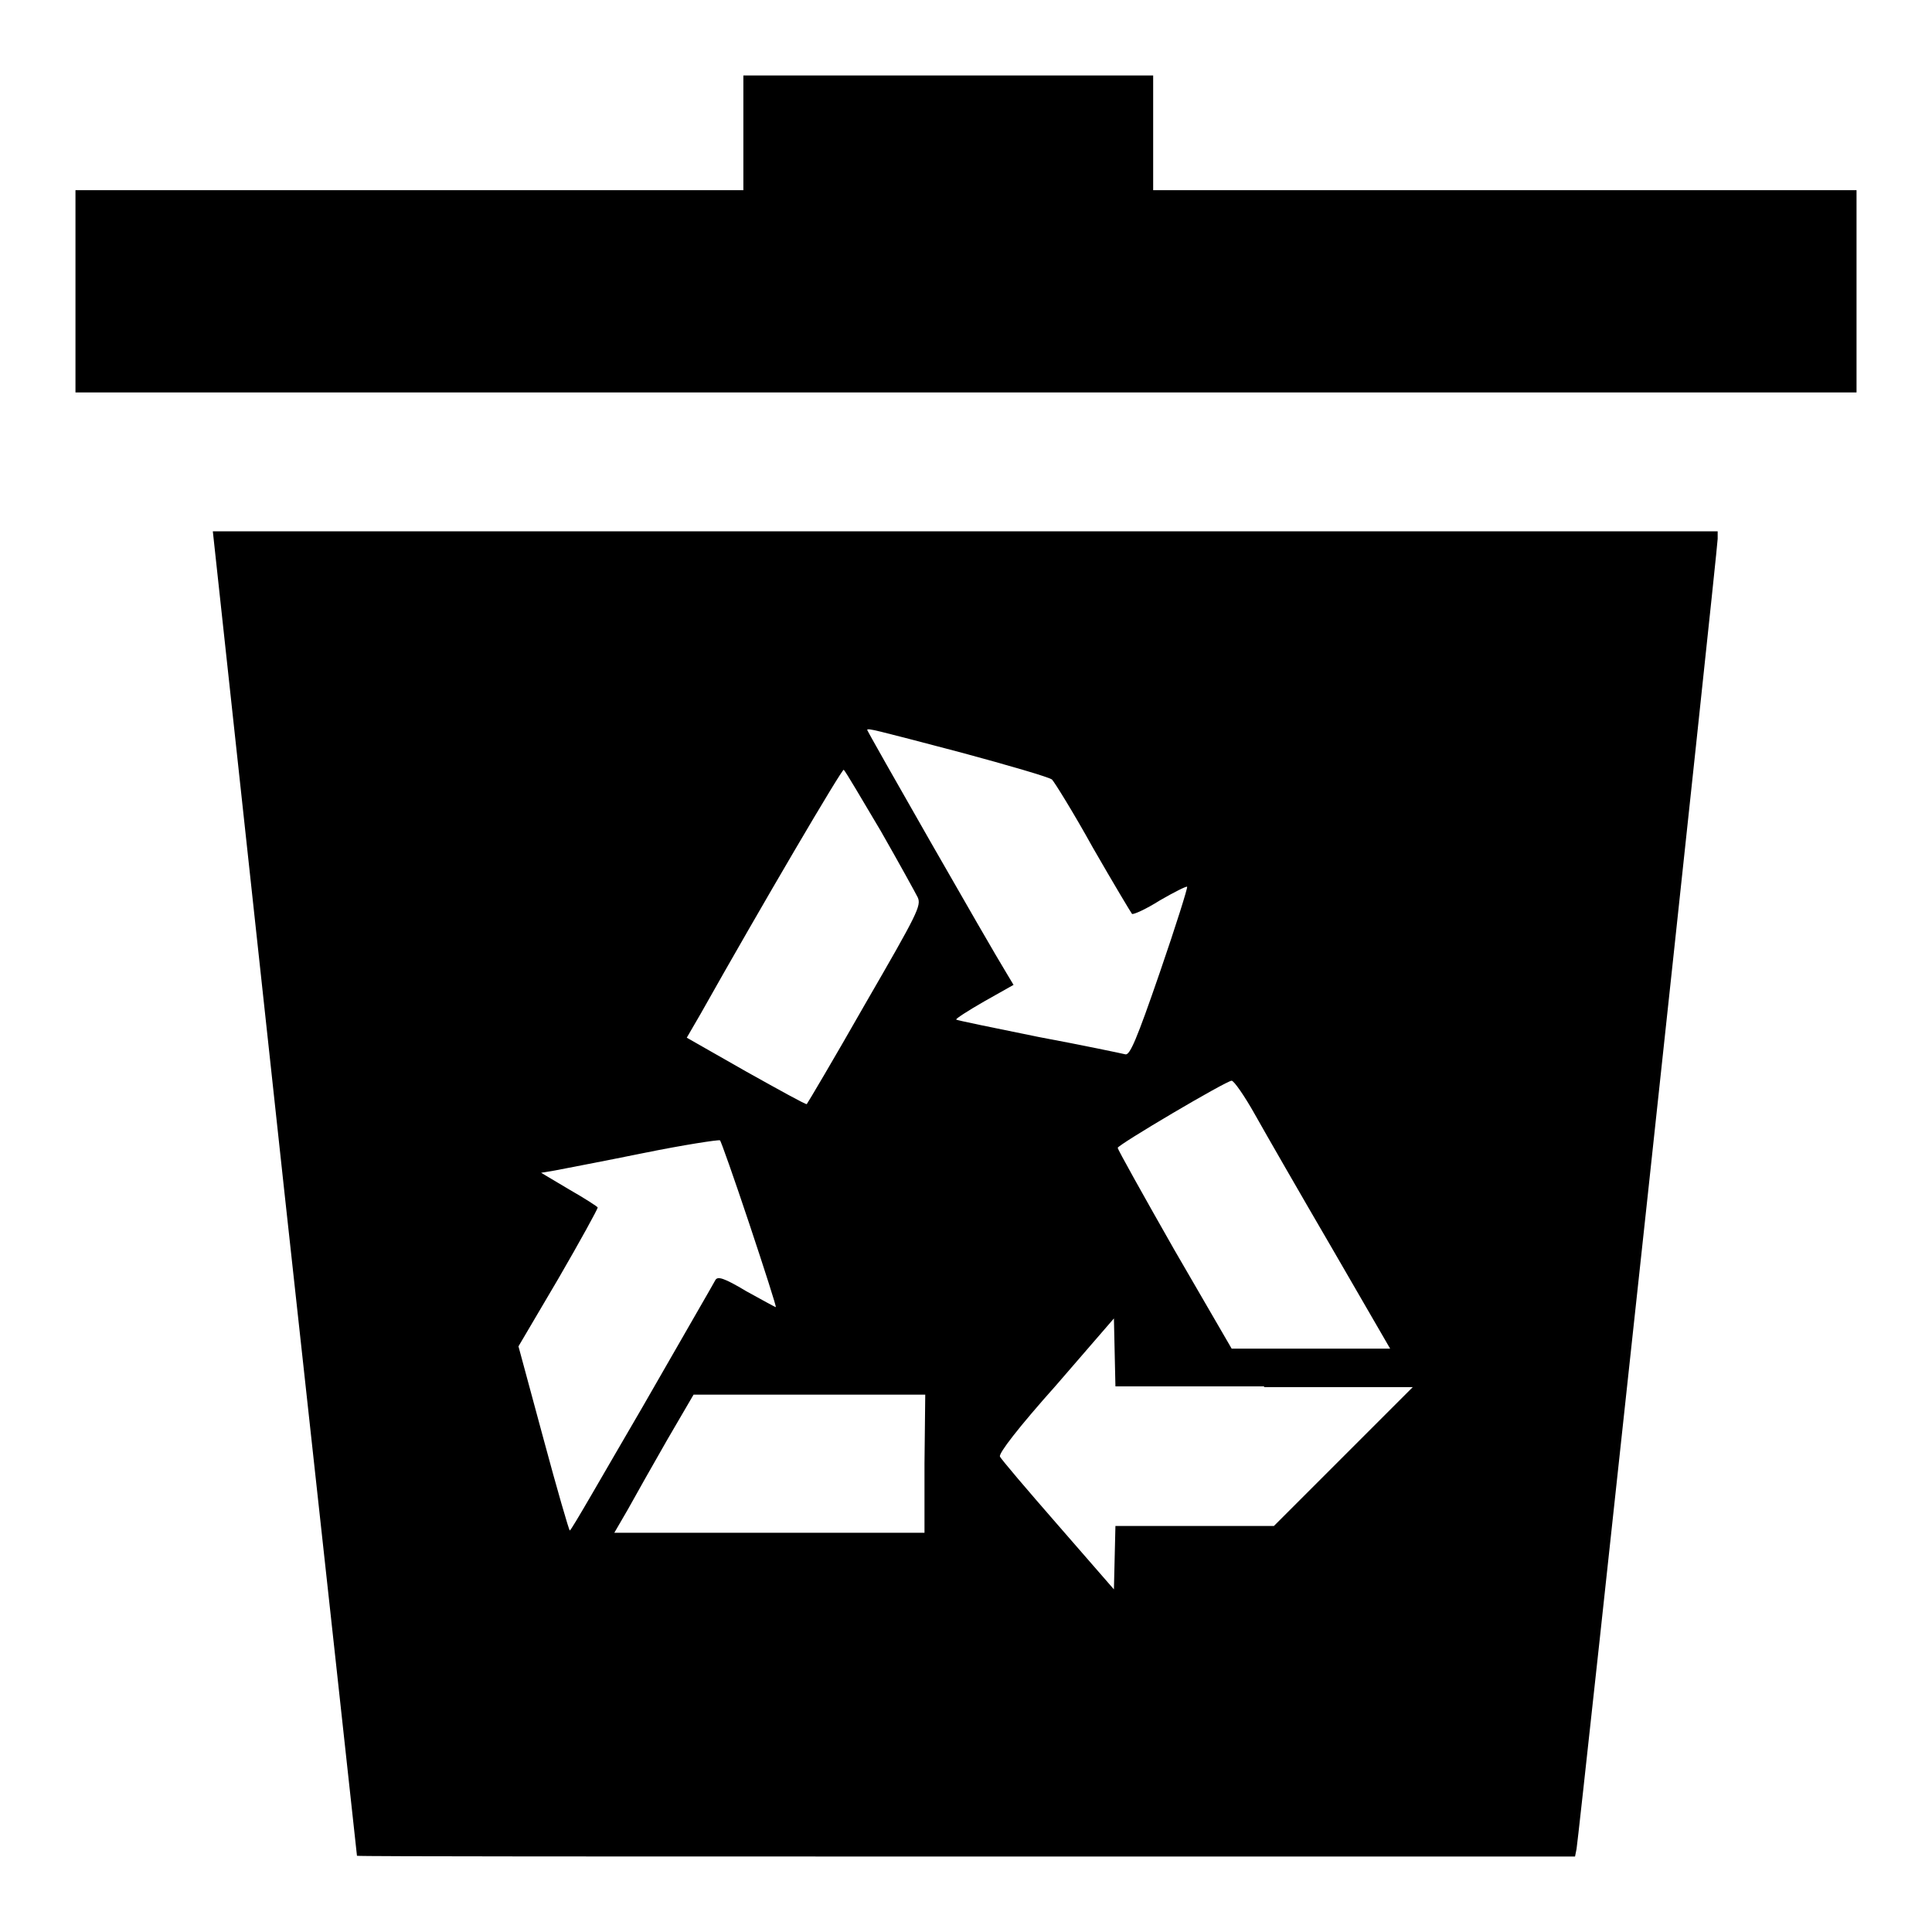 <?xml version="1.0" encoding="utf-8"?>
<!-- Svg Vector Icons : http://www.onlinewebfonts.com/icon -->
<!DOCTYPE svg PUBLIC "-//W3C//DTD SVG 1.1//EN" "http://www.w3.org/Graphics/SVG/1.1/DTD/svg11.dtd">
<svg version="1.1" xmlns="http://www.w3.org/2000/svg" xmlns:xlink="http://www.w3.org/1999/xlink" x="0px" y="0px" viewBox="0 0 256 256" enable-background="new 0 0 256 256" xml:space="preserve">
<g><g><g><path fill="#000000" d="M98.5,17.6v7.6H54.3H10v13.4v13.4h118h118V38.6V25.2h-46.6h-46.6v-7.6V10h-27.2H98.5V17.6z"/><path fill="#000000" d="M37.7,158.1c5.3,48.3,9.6,87.8,9.6,87.8c0,0.1,36.3,0.1,80.7,0.1h80.7l0.2-1c0.3-1.5,18.7-172.3,18.7-173.6v-1h-99.7H28.2L37.7,158.1z M127.3,99.7c6.3,1.7,11.8,3.3,12.1,3.6c0.3,0.3,2.8,4.3,5.4,9c2.7,4.7,5.1,8.7,5.2,8.8c0.2,0.1,1.8-0.6,3.7-1.8c1.9-1.1,3.5-1.9,3.6-1.8c0.1,0.1-1.5,5.2-3.6,11.3c-3.1,9-4,11.1-4.6,10.9c-0.4-0.1-5.6-1.2-11.5-2.3c-5.9-1.2-10.8-2.2-10.9-2.3c-0.1-0.1,1.6-1.2,3.7-2.4l3.9-2.2l-0.9-1.5c-2.4-3.9-18.5-32.1-18.5-32.3C115.1,96.5,115.5,96.6,127.3,99.7z M116.7,110.1c2.4,4.2,4.6,8.2,4.9,8.8c0.5,1.1,0,2.1-7,14.2c-4.1,7.2-7.6,13.1-7.7,13.2c-0.1,0.1-3.7-1.9-8-4.3l-7.9-4.5l1.8-3.1c8.1-14.4,18.8-32.6,19-32.4C112.1,102.3,114.2,105.9,116.7,110.1z M166.3,147.7c1.4,2.5,6,10.5,10.2,17.7l7.7,13.3h-10.5h-10.5l-7.6-13.1c-4.1-7.2-7.5-13.3-7.5-13.5c0-0.4,14.4-8.9,15.1-8.9C163.5,143.2,164.9,145.2,166.3,147.7z M99.3,162.2c2,6,3.6,11,3.5,11c-0.1,0-1.9-1-3.9-2.1c-3-1.8-3.8-2-4.1-1.5c-0.2,0.4-4.6,8-9.7,16.9c-5.2,8.9-9.4,16.3-9.6,16.3c-0.1,0-1.7-5.5-3.5-12.2l-3.3-12.2l5.3-9c2.9-5,5.2-9.2,5.2-9.4c0-0.1-1.7-1.2-3.8-2.4l-3.7-2.2l1.8-0.3c1-0.2,6.3-1.2,11.7-2.3c5.4-1.1,10-1.8,10.2-1.7C95.5,151.1,97.3,156.2,99.3,162.2z M167.5,183.8h19.7L178,193l-9.2,9.2h-10.5h-10.5l-0.1,4.2l-0.1,4.2l-7.4-8.5c-4.1-4.7-7.6-8.8-7.7-9.1c-0.2-0.4,2.4-3.8,7.4-9.4l7.7-8.9l0.1,4.5l0.1,4.5H167.5L167.5,183.8z M122.5,193.9v9.2h-20.6H81.4l1.8-3.1c1-1.8,3.3-5.9,5.2-9.2l3.5-6l15.4,0h15.3L122.5,193.9L122.5,193.9z"/></g></g></g>
</svg>